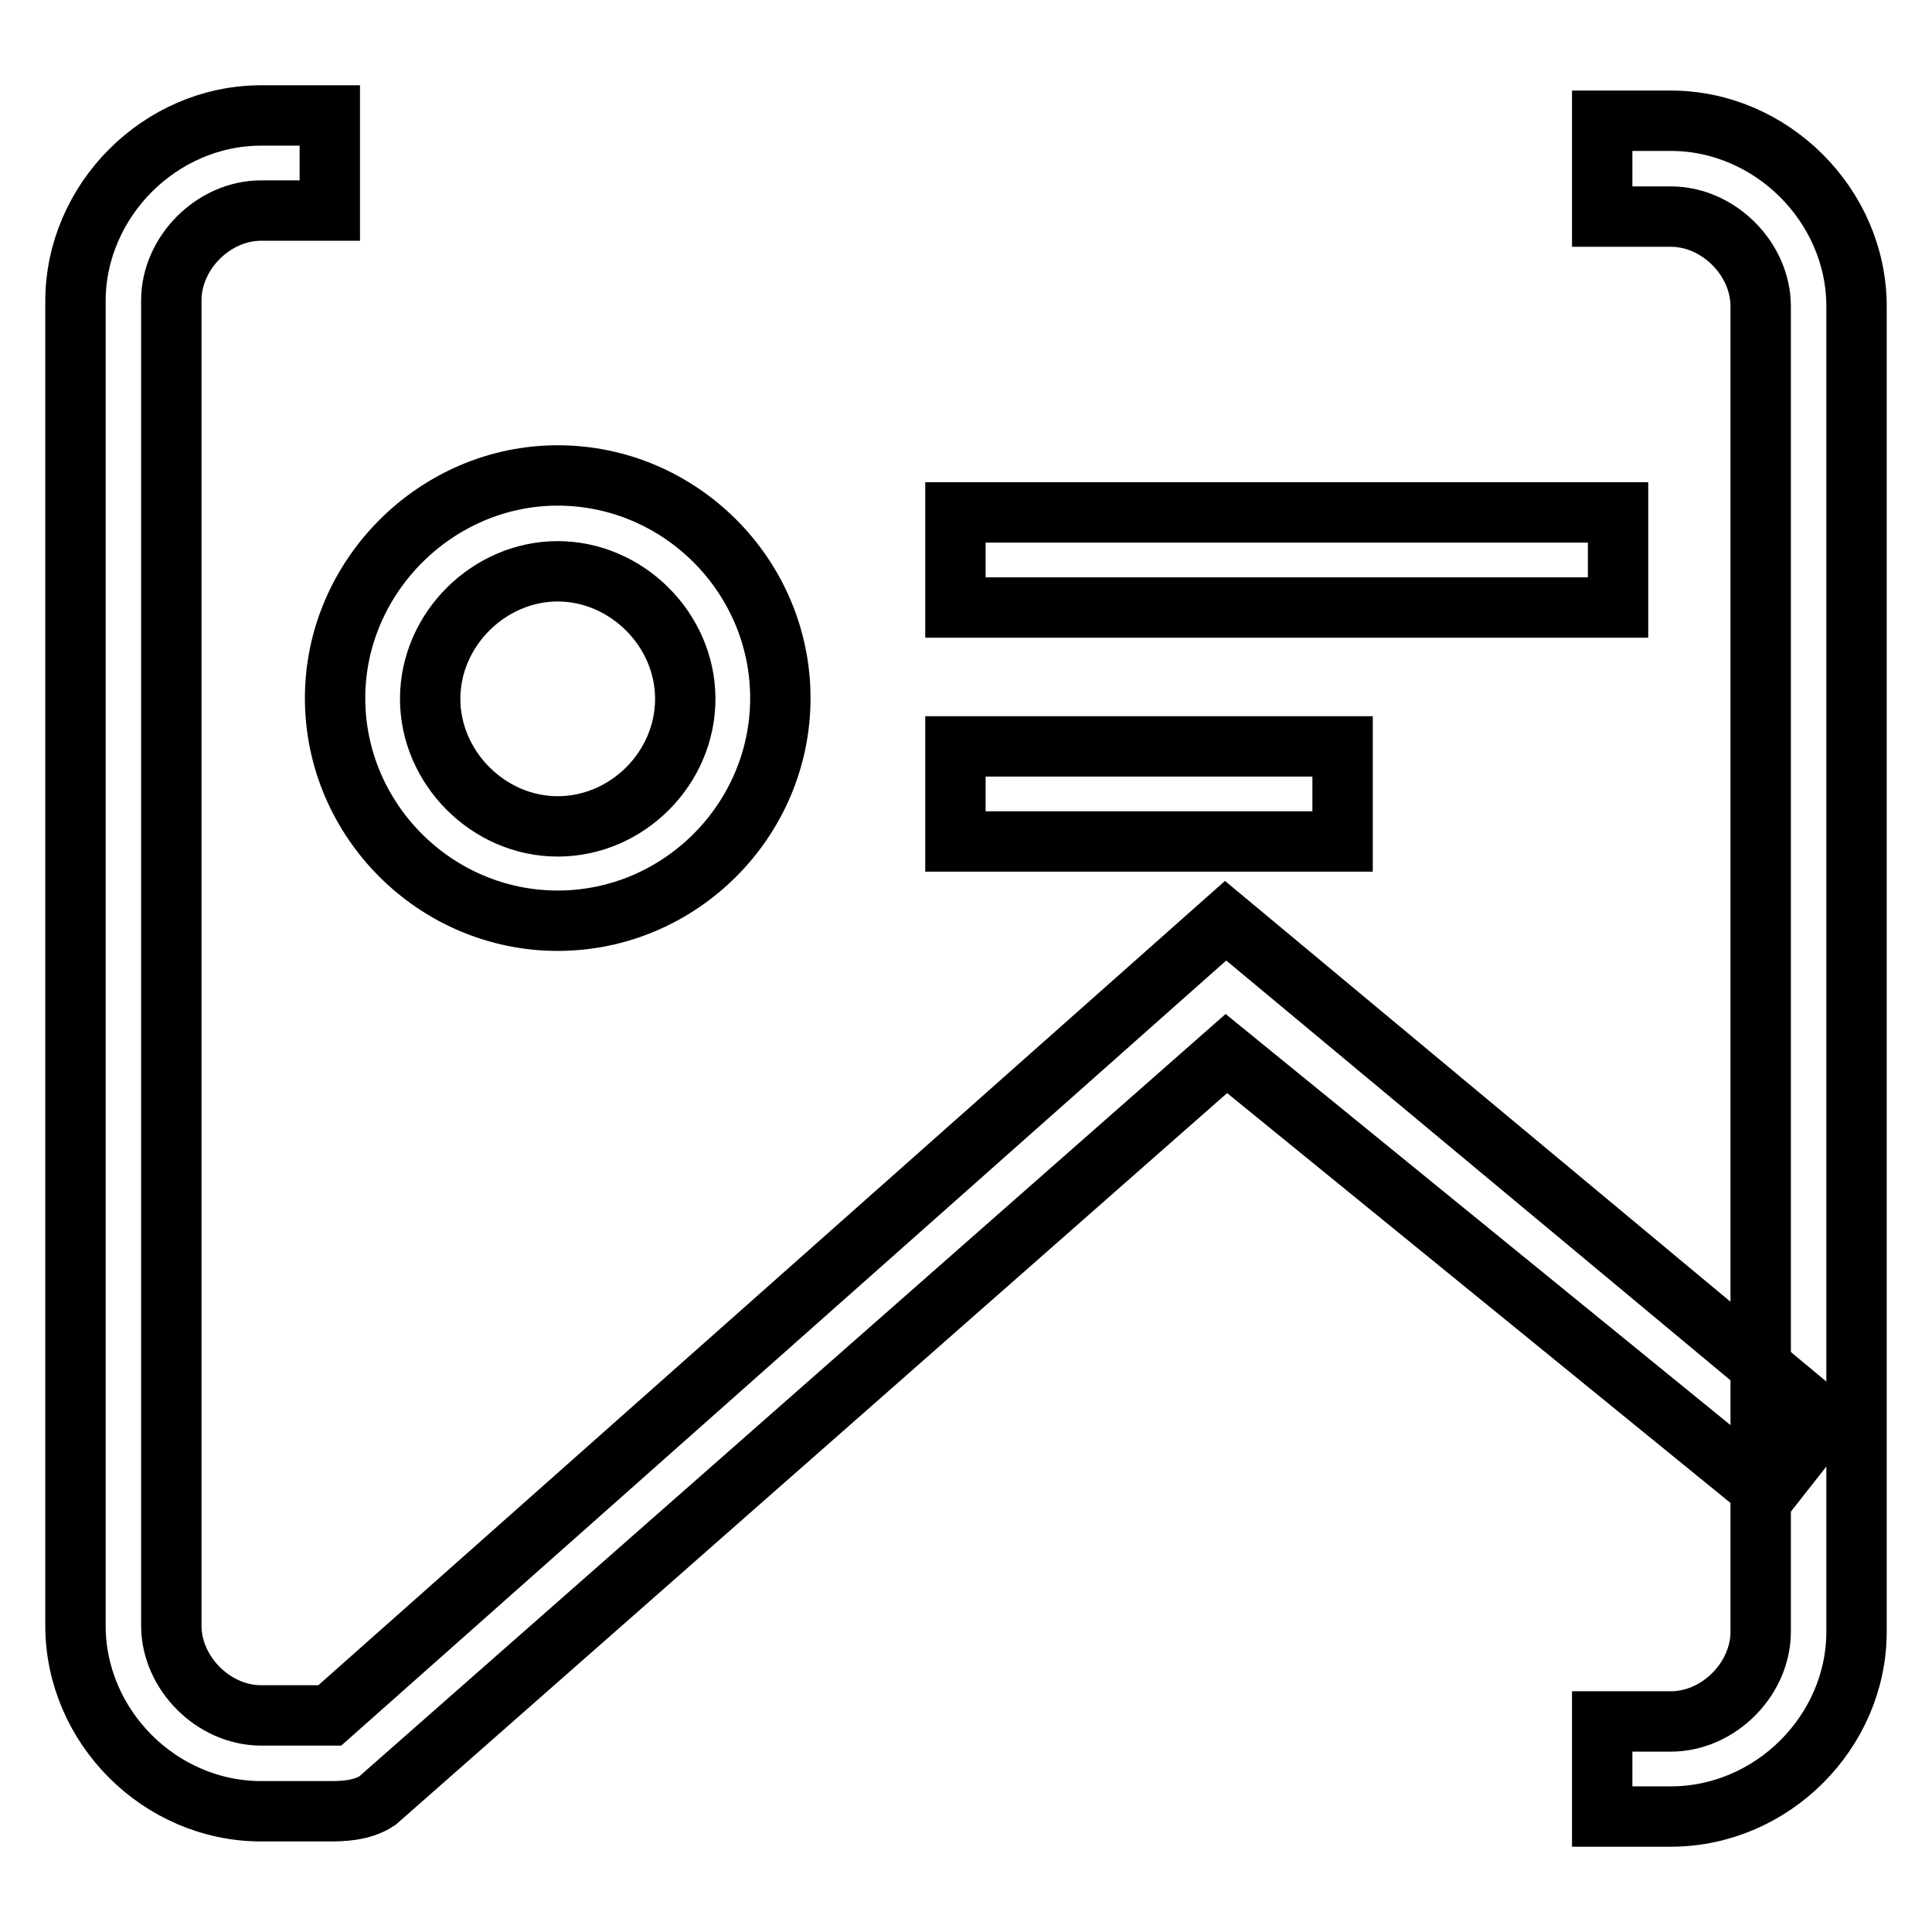 <?xml version="1.0" encoding="utf-8"?>
<!-- Svg Vector Icons : http://www.onlinewebfonts.com/icon -->
<!DOCTYPE svg PUBLIC "-//W3C//DTD SVG 1.1//EN" "http://www.w3.org/Graphics/SVG/1.1/DTD/svg11.dtd">
<svg version="1.1" xmlns="http://www.w3.org/2000/svg" xmlns:xlink="http://www.w3.org/1999/xlink" x="0px" y="0px" viewBox="0 0 256 256" enable-background="new 0 0 256 256" xml:space="preserve">
<g> <path stroke-width="8" fill-opacity="0" stroke="#000000"  d="M221.4,240.7h-9.1v-12.6h9.1c6.3,0,11.9-5.6,11.9-11.9V40.6c0-6.3-5.6-11.9-11.9-11.9h-9.1V16h9.1 c13.3,0,24.6,11.2,24.6,24.6v175.6C246,229.5,234.8,240.7,221.4,240.7z M73.9,122c-16.2,0-29.5-13.3-29.5-29.5 C44.4,76.4,57.8,63,73.9,63c16.2,0,29.5,13.3,29.5,29.5C103.4,108.7,90.1,122,73.9,122z M73.9,75.7c-9.1,0-16.9,7.7-16.9,16.9 c0,9.1,7.7,16.9,16.9,16.9s16.9-7.7,16.9-16.9C90.8,83.4,83,75.7,73.9,75.7z"/> <path stroke-width="8" fill-opacity="0" stroke="#000000"  d="M241.8,188.1l-7.7,9.8l-71.6-58.3L50,238.6c-2.1,1.4-4.9,1.4-6.3,1.4h-9.1C21.2,240,10,228.8,10,215.4V39.9 c0-13.3,11.2-24.6,24.6-24.6h9.1v12.6h-9.1c-6.3,0-11.9,5.6-11.9,11.9v175.6c0,6.3,5.6,11.9,11.9,11.9h9.1L162.4,122L241.8,188.1z  M126.6,67.9h87.8v12.6h-87.8V67.9z"/> <path stroke-width="8" fill-opacity="0" stroke="#000000"  d="M126.6,98.9h51.3v12.6h-51.3V98.9z"/></g>
</svg>